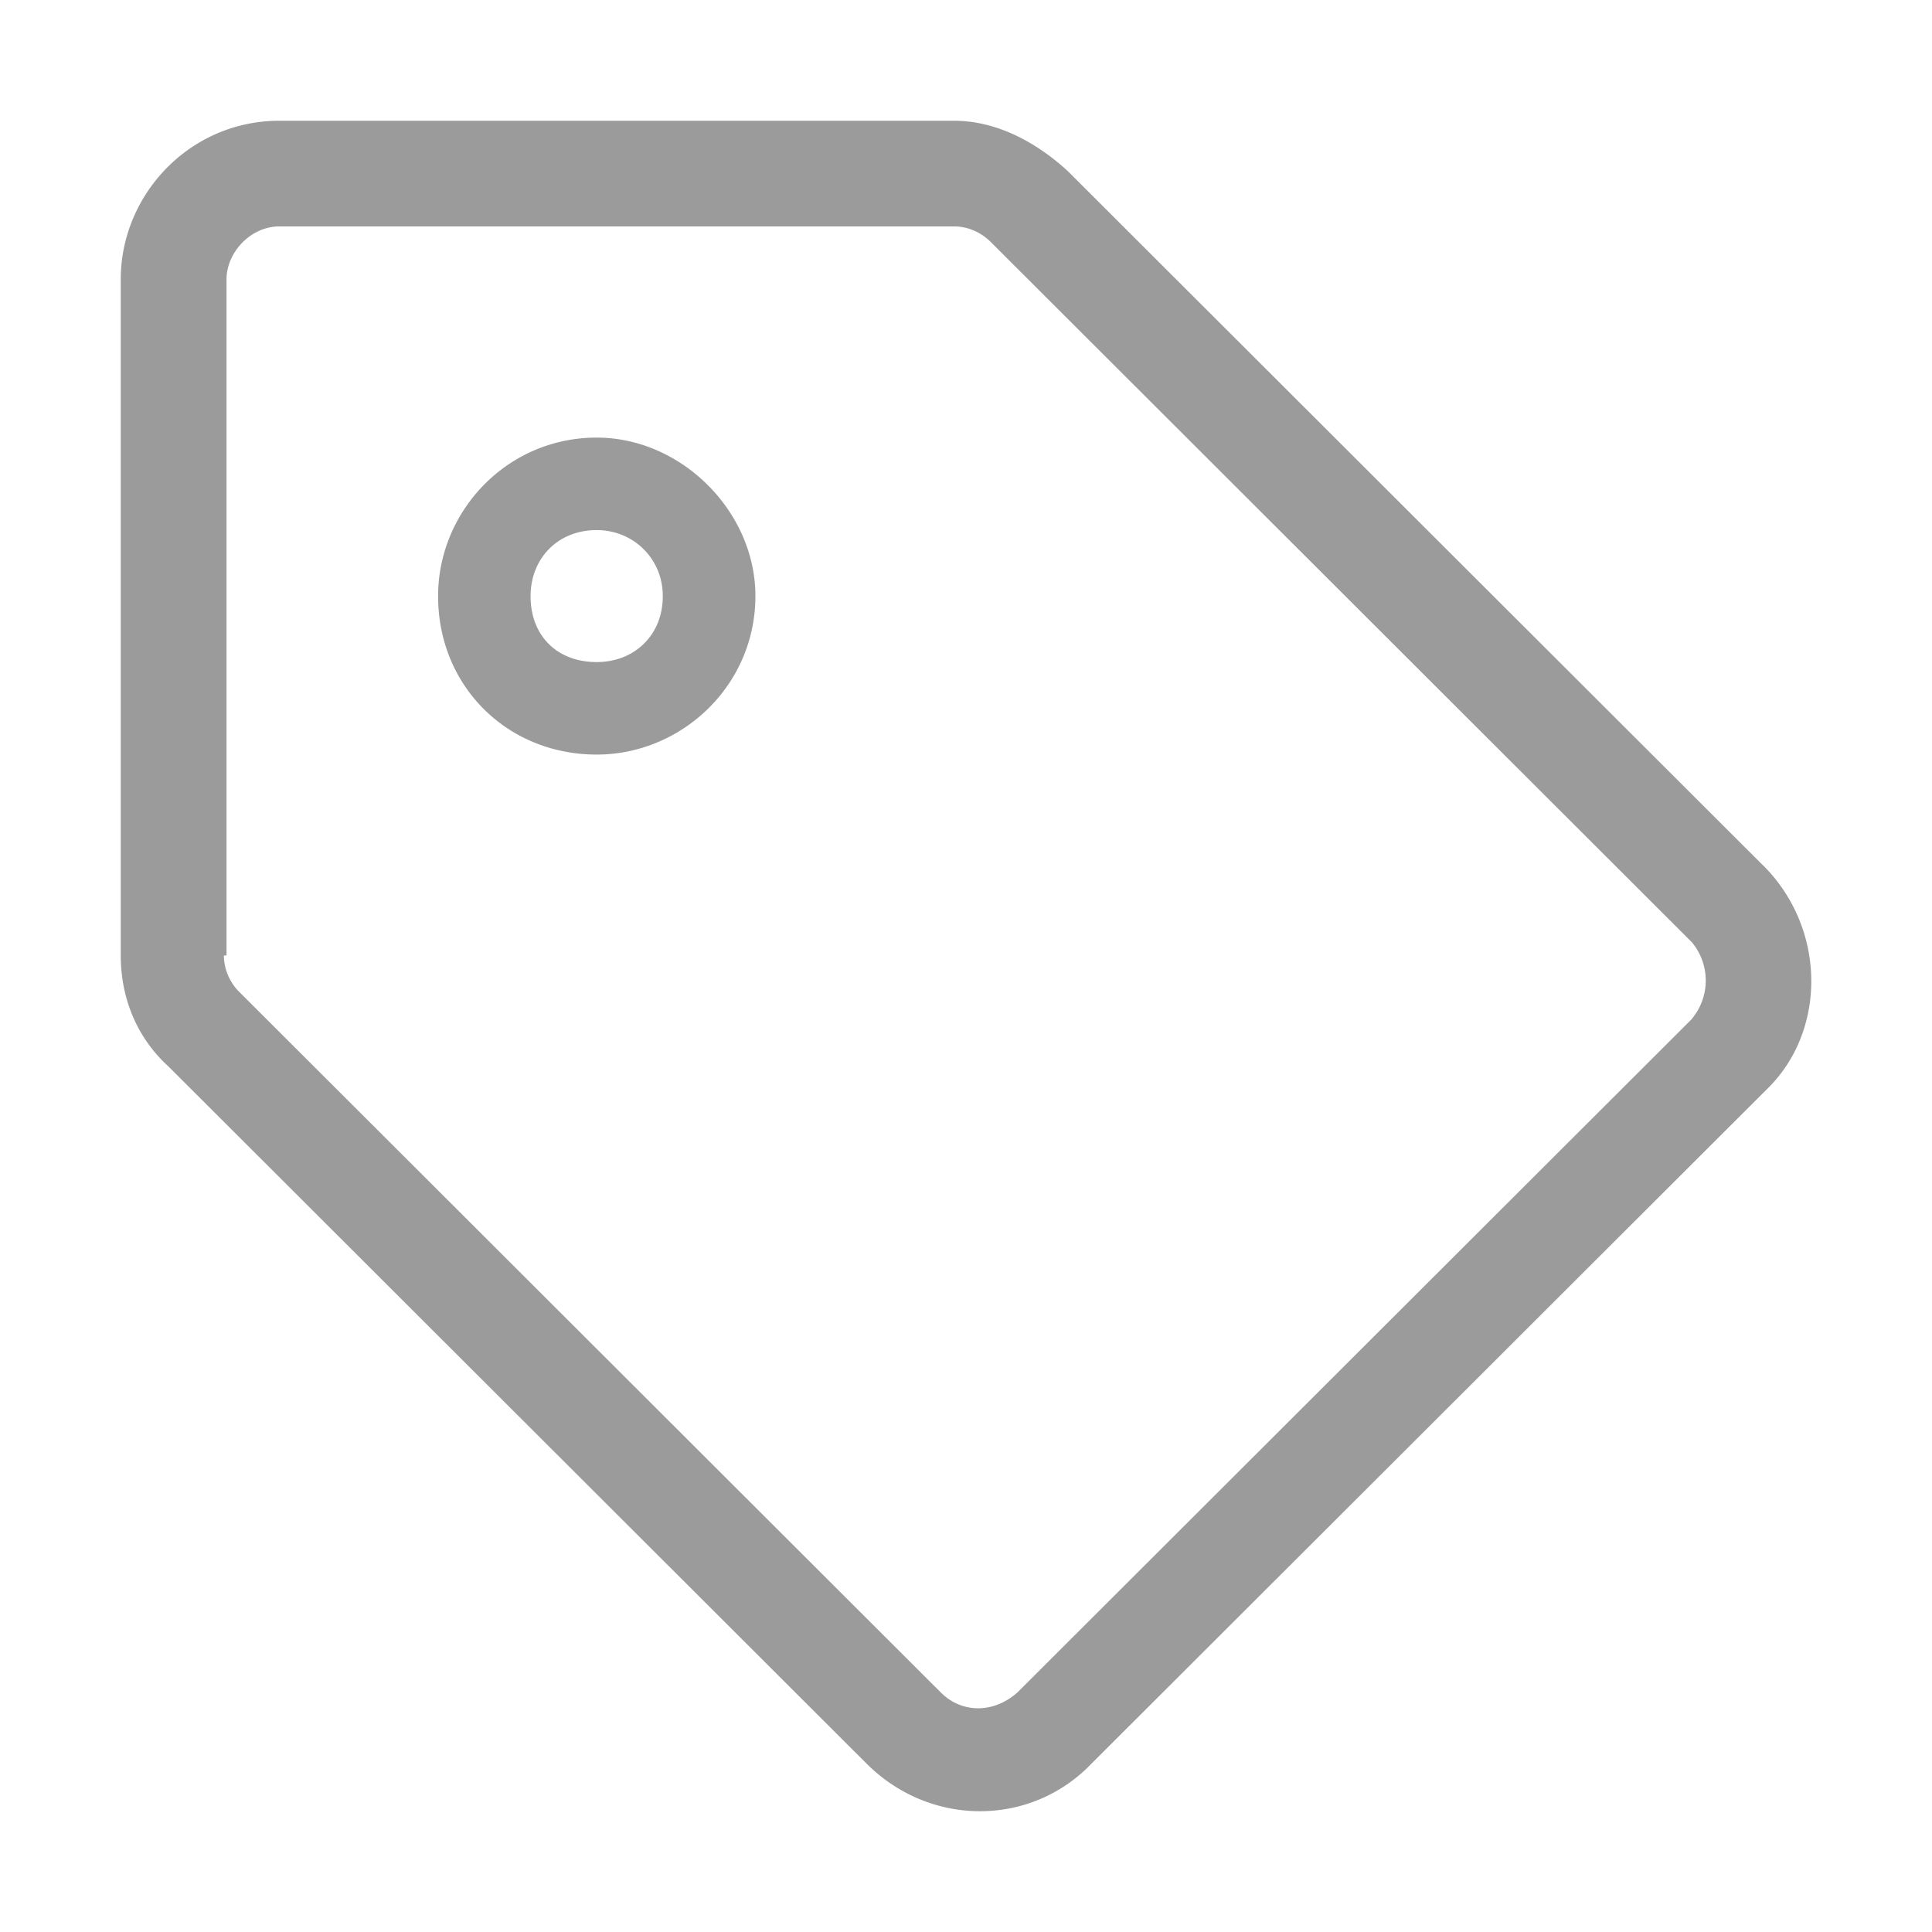 <svg width="16" height="16" fill="none" xmlns="http://www.w3.org/2000/svg"><path d="M14.603 7.169 8.842 1.416C8.579 1.175 8.251 1 7.9 1H2.314C1.57 1 1 1.613 1 2.313v5.6c0 .35.131.678.394.918l5.783 5.775c.526.525 1.358.525 1.862 0l5.586-5.578c.504-.481.504-1.334-.022-1.86Zm-.591 1.269-5.586 5.578c-.197.175-.46.175-.635 0L1.986 8.219a.432.432 0 0 1-.132-.306h.022v-5.6c0-.22.197-.438.438-.438H7.9c.11 0 .22.044.307.131l5.804 5.797a.495.495 0 0 1 0 .635ZM4.941 4.39c.308 0 .548.24.548.546 0 .329-.24.547-.547.547-.329 0-.548-.218-.548-.546 0-.307.22-.547.548-.547Zm0-.766c-.744 0-1.313.612-1.313 1.313 0 .743.57 1.312 1.314 1.312.7 0 1.314-.569 1.314-1.313 0-.7-.613-1.312-1.314-1.312Z" fill="#9b9b9b"/></svg>